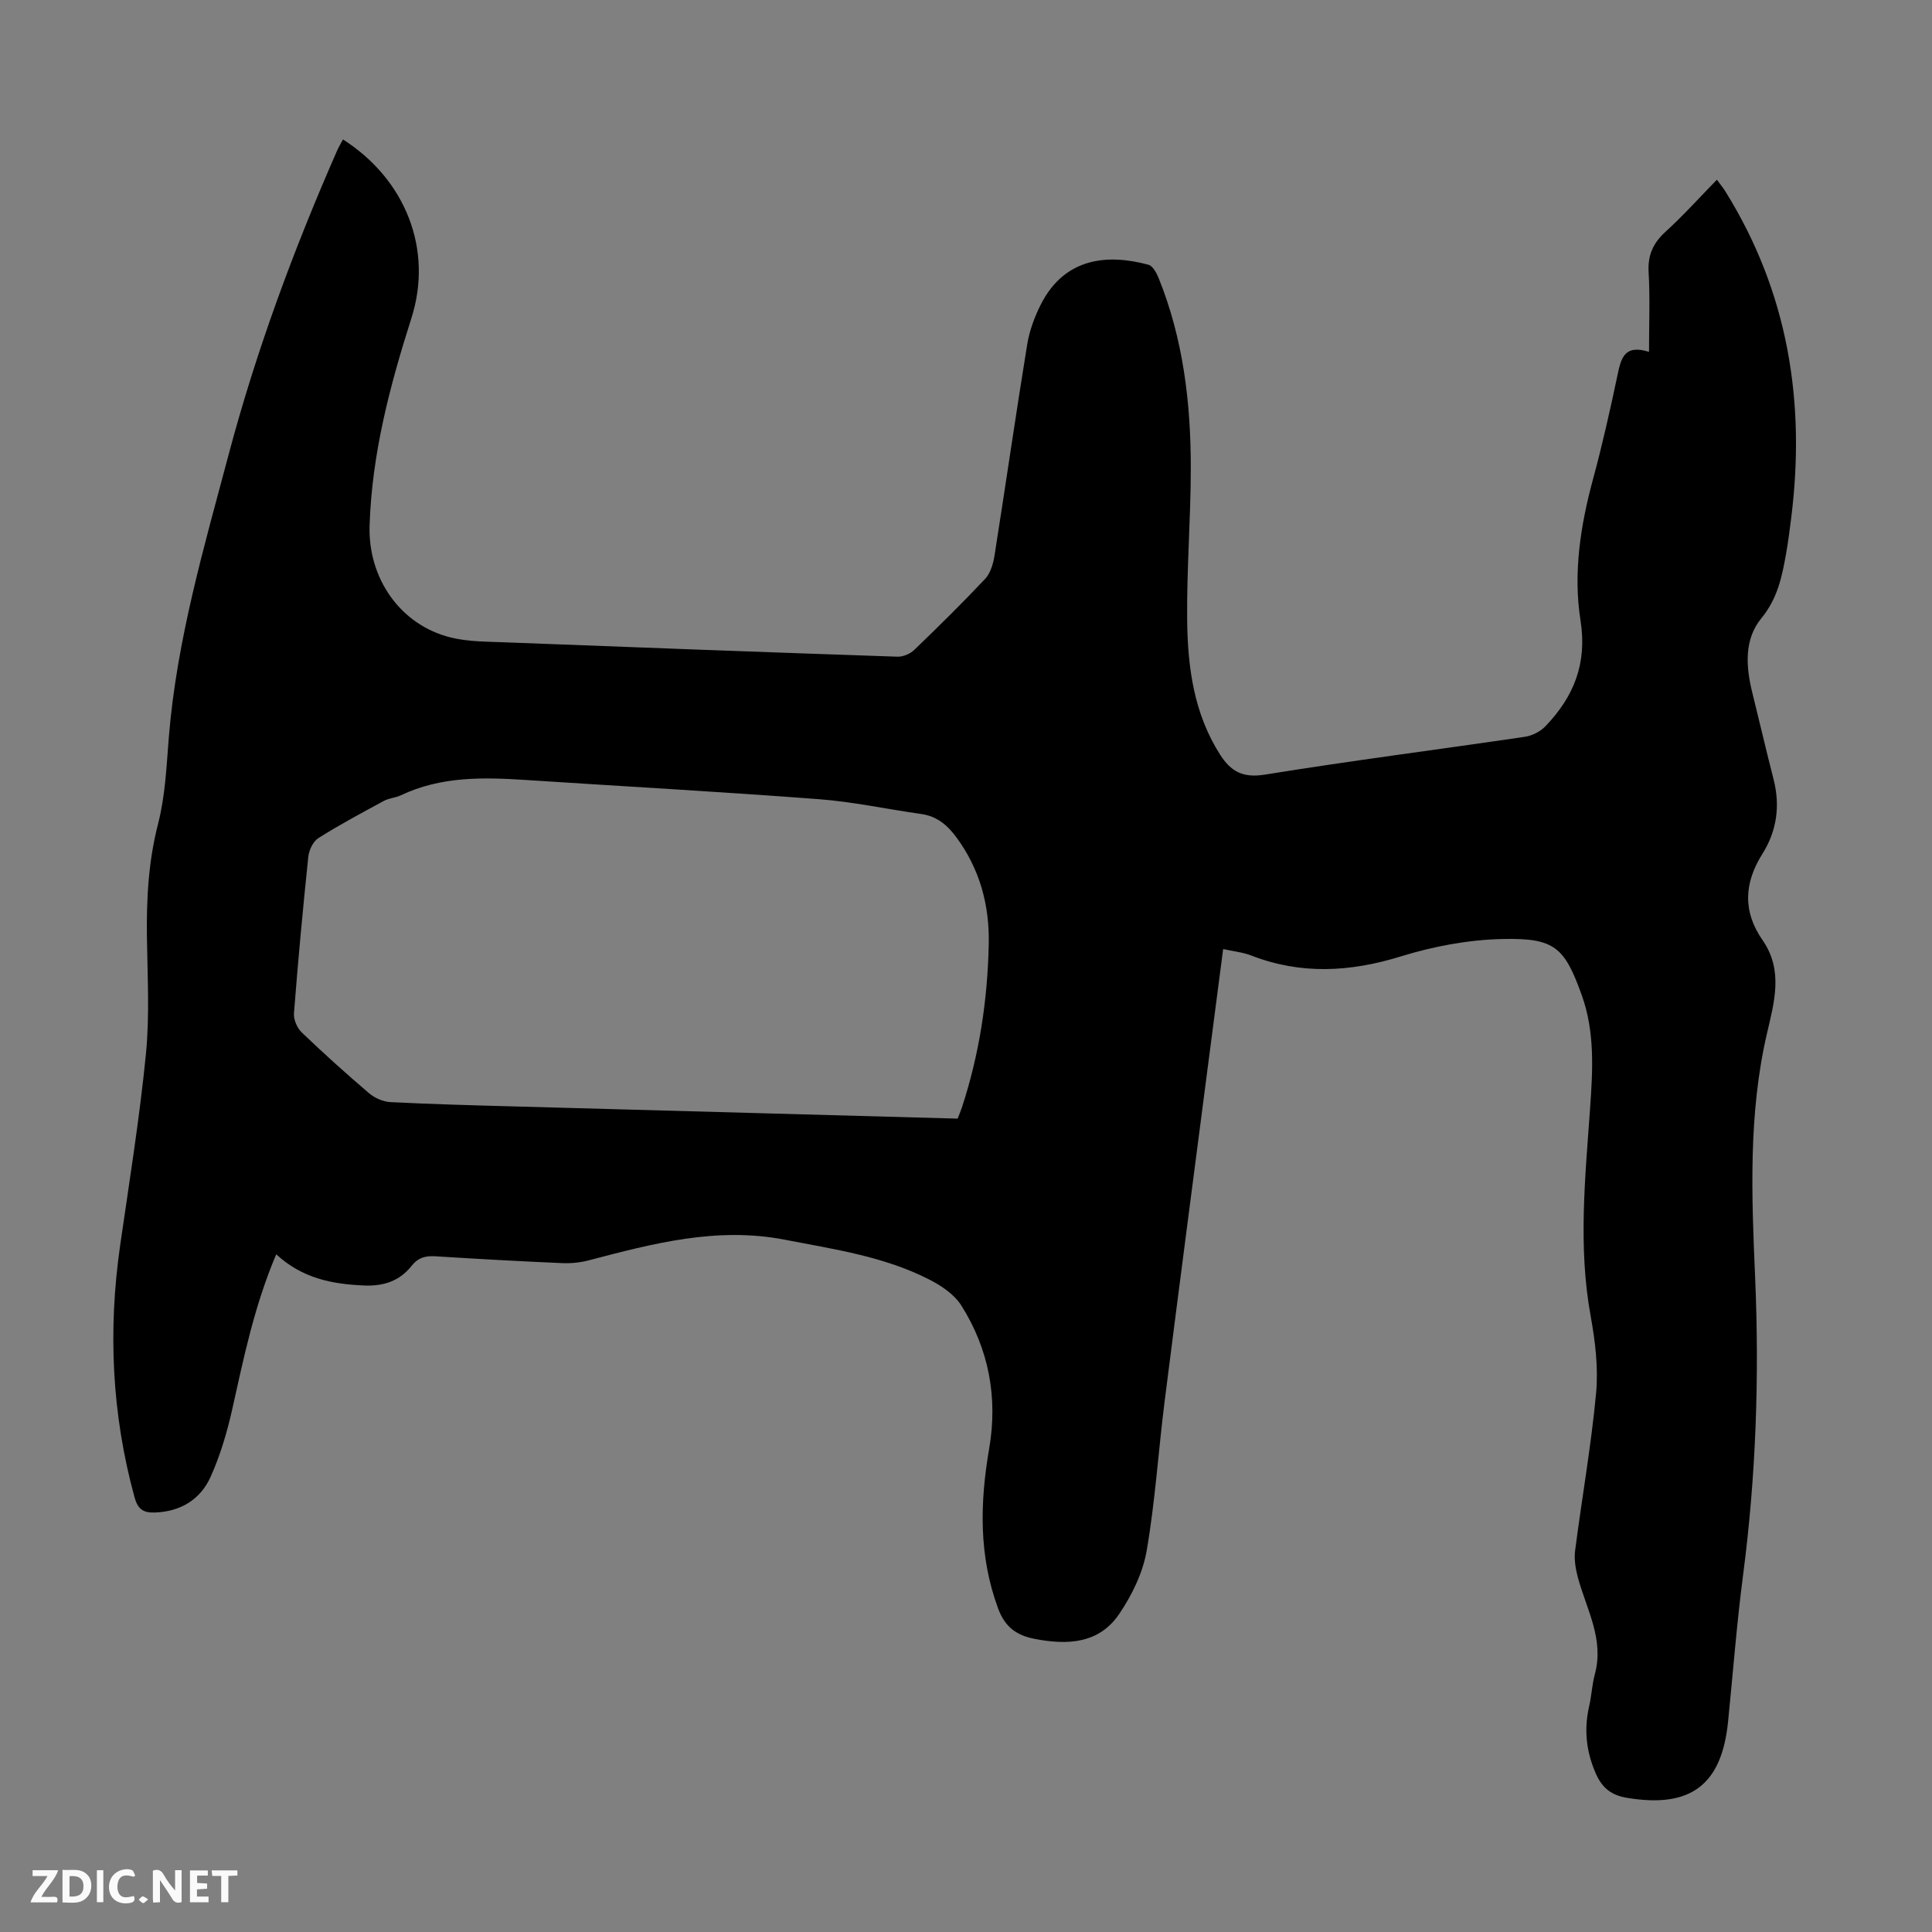 <svg enable-background="new 0 0 400 400" viewBox="0 0 400 400" xmlns="http://www.w3.org/2000/svg"><rect x="0" y="0" width="400" height="400" fill="#808080" stroke="none"/><g fill="#fbfafa"><path d="m37.59 393.81c-.92.31-1.52.05-2-.78-.7-1.2-1.52-2.34-2.47-3.78v4.59c-.55.03-.95.05-1.41.07-.03-.37-.06-.64-.06-.91 0-1.91 0-3.81 0-5.7 1.13-.41 1.77-.03 2.29.91.62 1.11 1.38 2.14 2.31 3.19v-4.2h1.35v6.61z"/><path d="m12.94 393.88v-6.75c1.9.19 3.93-.54 5.37 1.29.8 1.01.78 2.88.03 3.97-1.37 1.97-3.4 1.51-5.4 1.49m1.45-1.22c2.04.12 2.92-.58 2.89-2.21-.03-1.51-.98-2.19-2.89-2z"/><path d="m11.81 393.87h-5.49c.68-2.18 2.47-3.48 3.51-5.45h-3.08v-1.21h5.29c-.71 2.13-2.44 3.48-3.47 5.51.86 0 1.63.04 2.39-.01.79-.05 1.14.21.85 1.16"/><path d="m39.33 393.86v-6.61h3.7v1.07h-2.22v1.52c.68.04 1.34.09 2.07.13v1.07c-.72.05-1.38.09-2.1.14v1.48h2.4v1.19h-3.85z"/><path d="m27.71 388.56c-1.15-.3-2.46-.61-3.1.64-.37.73-.41 1.93-.06 2.67.63 1.35 1.99.93 3.17.68.35.94-.01 1.32-.93 1.46-1.62.25-3.05-.27-3.76-1.48-.73-1.24-.6-3.03.31-4.17.88-1.11 2.71-1.7 4-1.16.32.13.44.74.65 1.12-.1.08-.19.16-.28.24"/><path d="m49.15 387.24v1.07c-.59.02-1.17.05-1.87.08v5.44h-1.48v-5.44h-1.85c-.05-.4-.08-.73-.13-1.15z"/><path d="m20.06 387.21h1.33v6.62h-1.33z"/><path d="m30.68 393.25c-.49.38-.8.79-1.05.76-.32-.05-.6-.45-.9-.7.26-.24.51-.64.8-.67.29-.04.62.3 1.15.61"/></g><path d="m57.19 259.69c-4.57 10.77-6.74 21.49-9.13 32.17-1.07 4.76-2.48 9.53-4.48 13.95-2.12 4.67-6.21 7.16-11.54 7.34-2.34.08-3.5-.67-4.18-3.13-4.72-17.21-5.52-34.59-2.98-52.21 1.9-13.17 4.02-26.32 5.33-39.56.79-7.98.32-16.1.21-24.16-.11-7.96.3-15.76 2.32-23.58 1.49-5.79 1.73-11.94 2.22-17.95 1.64-20.07 7.28-39.29 12.42-58.61 5.73-21.53 13.46-42.37 22.41-62.76.35-.79.81-1.54 1.22-2.32 12.94 8.26 18.71 22.77 14.17 36.99-4.47 14.02-8.18 28.1-8.66 42.91-.36 10.93 6.33 20.64 16.83 23.22 3.53.87 7.31.85 10.99.99 27.16 1.05 54.31 2.06 81.47 2.98 1.15.04 2.62-.58 3.46-1.39 5-4.81 9.95-9.68 14.7-14.73 1.1-1.18 1.66-3.11 1.93-4.78 2.3-14.58 4.4-29.19 6.77-43.75.46-2.82 1.5-5.65 2.79-8.21 5.01-9.96 14.1-10.52 22.33-8.28.89.24 1.66 1.69 2.09 2.74 5.11 12.65 6.68 25.95 6.66 39.44-.01 10.51-.87 21.03-.75 31.53.12 9.65 1.39 19.18 6.78 27.65 2.26 3.56 4.75 4.94 9.35 4.19 17.88-2.89 35.85-5.18 53.77-7.82 1.51-.22 3.2-1.07 4.25-2.16 5.88-6.11 8.7-12.99 7.29-21.91-1.54-9.78-.03-19.6 2.57-29.21 1.93-7.11 3.55-14.32 5.07-21.53.73-3.45 1.35-6.53 6.54-4.89 0-5.81.23-11.15-.08-16.46-.21-3.58.93-6.08 3.54-8.45 3.63-3.3 6.92-6.97 10.59-10.73.74 1.01 1.29 1.66 1.73 2.37 12.99 20.84 16.68 43.57 13.66 67.64-.31 2.44-.61 4.88-1.04 7.3-.85 4.8-1.76 9.37-5.13 13.47-3.62 4.4-3.22 10.03-1.88 15.43 1.48 5.96 2.86 11.94 4.39 17.89 1.42 5.5.68 10.73-2.29 15.45-3.83 6.08-4.1 11.96.02 17.89 4.37 6.28 2.39 12.92.9 19.36-3.86 16.69-3.17 33.58-2.44 50.44.89 20.63.18 41.14-2.49 61.62-1.32 10.09-2.09 20.25-3.11 30.37-1.33 13.17-7.79 17.96-20.89 15.79-3.23-.53-5.14-2.01-6.44-4.92-2.04-4.57-2.55-9.19-1.43-14.06.5-2.17.59-4.45 1.17-6.6 1.99-7.29-1.75-13.5-3.52-20.1-.47-1.77-.79-3.72-.56-5.5 1.4-10.87 3.32-21.68 4.34-32.58.49-5.26-.17-10.75-1.12-15.99-2.63-14.41-1.12-28.76-.11-43.14.55-7.83.99-15.7-1.72-23.26-3.57-9.95-5.58-11.91-16.41-11.67-7.05.15-14.29 1.51-21.05 3.6-10.52 3.25-20.68 3.82-31.01-.19-1.73-.67-3.65-.85-5.79-1.33-1.02 7.79-2 15.3-2.97 22.81-3.06 23.62-6.16 47.23-9.15 70.86-1.3 10.31-1.95 20.71-3.72 30.93-.79 4.56-3.04 9.16-5.67 13.05-4.18 6.18-10.68 6.49-17.48 5.18-3.84-.74-6.2-2.48-7.62-6.35-4.01-10.9-3.76-21.86-1.83-33.07 1.81-10.52-.06-20.57-5.77-29.61-1.45-2.29-4.12-4.1-6.62-5.37-9.38-4.8-19.71-6.27-29.92-8.25-14.05-2.73-27.3.78-40.63 4.28-1.8.47-3.74.65-5.6.56-8.71-.38-17.43-.86-26.13-1.41-2.05-.13-3.57.28-4.93 2-2.45 3.08-5.69 4.21-9.76 4.05-6.61-.28-12.81-1.44-18.25-6.46zm141.08-28.09c.31-.81.62-1.52.86-2.24 3.63-11.03 5.35-22.38 5.58-33.95.16-8.05-1.86-15.48-6.7-22.05-1.86-2.53-4.04-4.38-7.28-4.83-7.08-1-14.11-2.53-21.22-3.07-20.18-1.53-40.39-2.65-60.59-3.97-8.85-.58-17.63-.78-25.93 3.17-1.1.52-2.43.57-3.5 1.15-4.58 2.48-9.17 4.93-13.57 7.71-1.1.69-1.95 2.49-2.09 3.87-1.13 10.79-2.13 21.6-2.97 32.42-.1 1.29.66 3.03 1.61 3.94 4.52 4.34 9.18 8.53 13.95 12.6 1.16.99 2.9 1.75 4.41 1.83 8.49.43 16.98.66 25.48.89 30.52.84 61.03 1.68 91.96 2.53z" fill="#010000"/></svg>